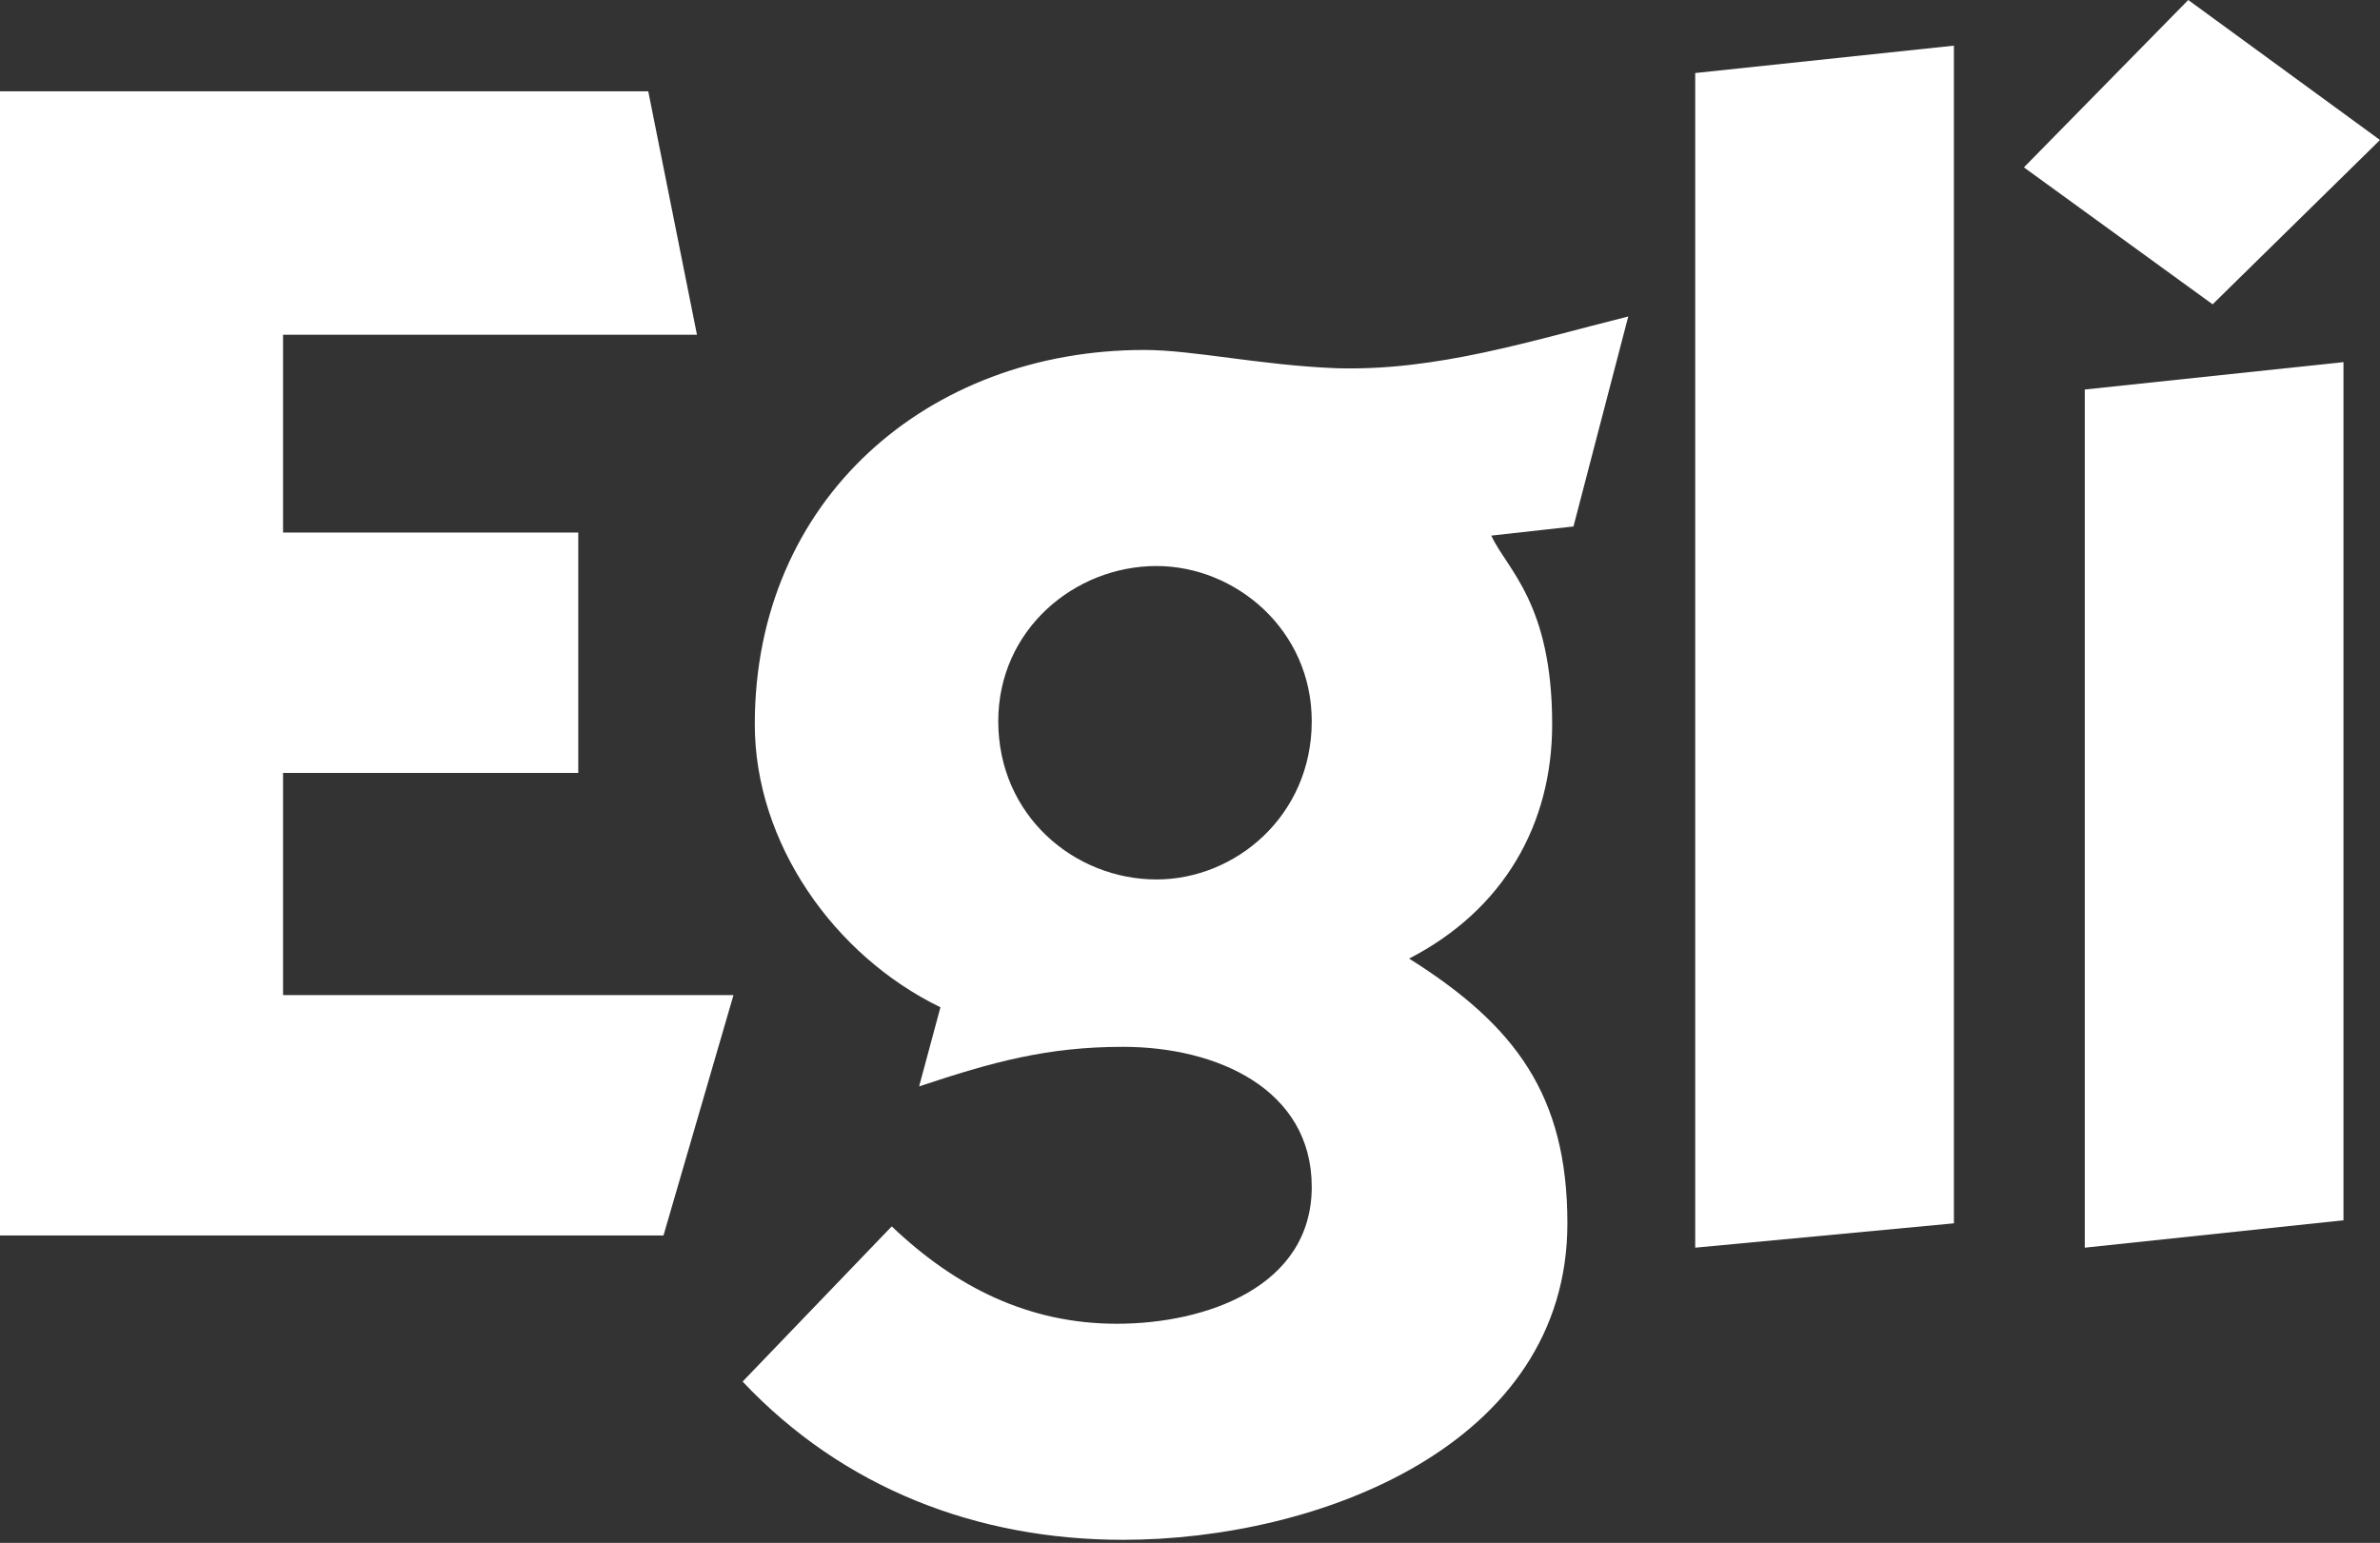 <?xml version="1.0" encoding="utf-8"?>
<!-- Generator: Adobe Illustrator 27.1.1, SVG Export Plug-In . SVG Version: 6.00 Build 0)  -->
<svg version="1.1" id="Ebene_1" xmlns="http://www.w3.org/2000/svg" xmlns:xlink="http://www.w3.org/1999/xlink" x="0px" y="0px"
	 viewBox="0 0 78.2 50.7" style="enable-background:new 0 0 78.2 50.7;" xml:space="preserve">
<rect x="0" y="0" width="78.2" height="50.7" fill="#333333" stroke="none"/>
<style type="text/css">
	.st0{fill:#FFFFFF;}
</style>
<g>
	<polygon class="st0" points="21.8,40.6 24.1,32.7 9.3,32.7 9.3,25.4 19,25.4 19,17.5 9.3,17.5 9.3,11 22.9,11 21.3,3 0,3 0,40.6 
		21.8,40.6 	"/>
	<path class="st0" d="M32.8,23.7c0-3,2.5-5.1,5.2-5.1c2.6,0,5.1,2.1,5.1,5.1c0,3.1-2.5,5.2-5.1,5.2C35.3,28.9,32.8,26.8,32.8,23.7
		L32.8,23.7z M53.5,10.4c-3.2,0.8-6.3,1.8-9.6,1.7c-2.5-0.1-4.7-0.6-6.3-0.6c-7.1,0-12.8,4.9-12.8,12.3c0,3.9,2.6,7.6,6.1,9.3
		l-0.7,2.6c2.4-0.8,4.2-1.3,6.7-1.3c3.1,0,6.2,1.4,6.2,4.6c0,3.3-3.5,4.5-6.4,4.5c-2.9,0-5.3-1.2-7.4-3.2l-4.9,5.1
		c3.3,3.5,7.7,5.2,12.5,5.2c6.4,0,14.6-3.1,14.6-10.4c0-4.2-1.7-6.5-5.2-8.7c3.1-1.6,4.7-4.4,4.7-7.7c0-4-1.5-5.1-2-6.2l2.7-0.3
		L53.5,10.4L53.5,10.4z"/>
	<polygon class="st0" points="55.7,2.4 55.7,41 64.2,40.2 64.2,1.5 55.7,2.4 	"/>
	<path class="st0" d="M71.9,0l-5.4,5.5l6.2,4.5l5.5-5.4L71.9,0L71.9,0z M77,11.9l-8.5,0.9V41l8.5-0.9V11.9L77,11.9z"/>
</g>
</svg>
